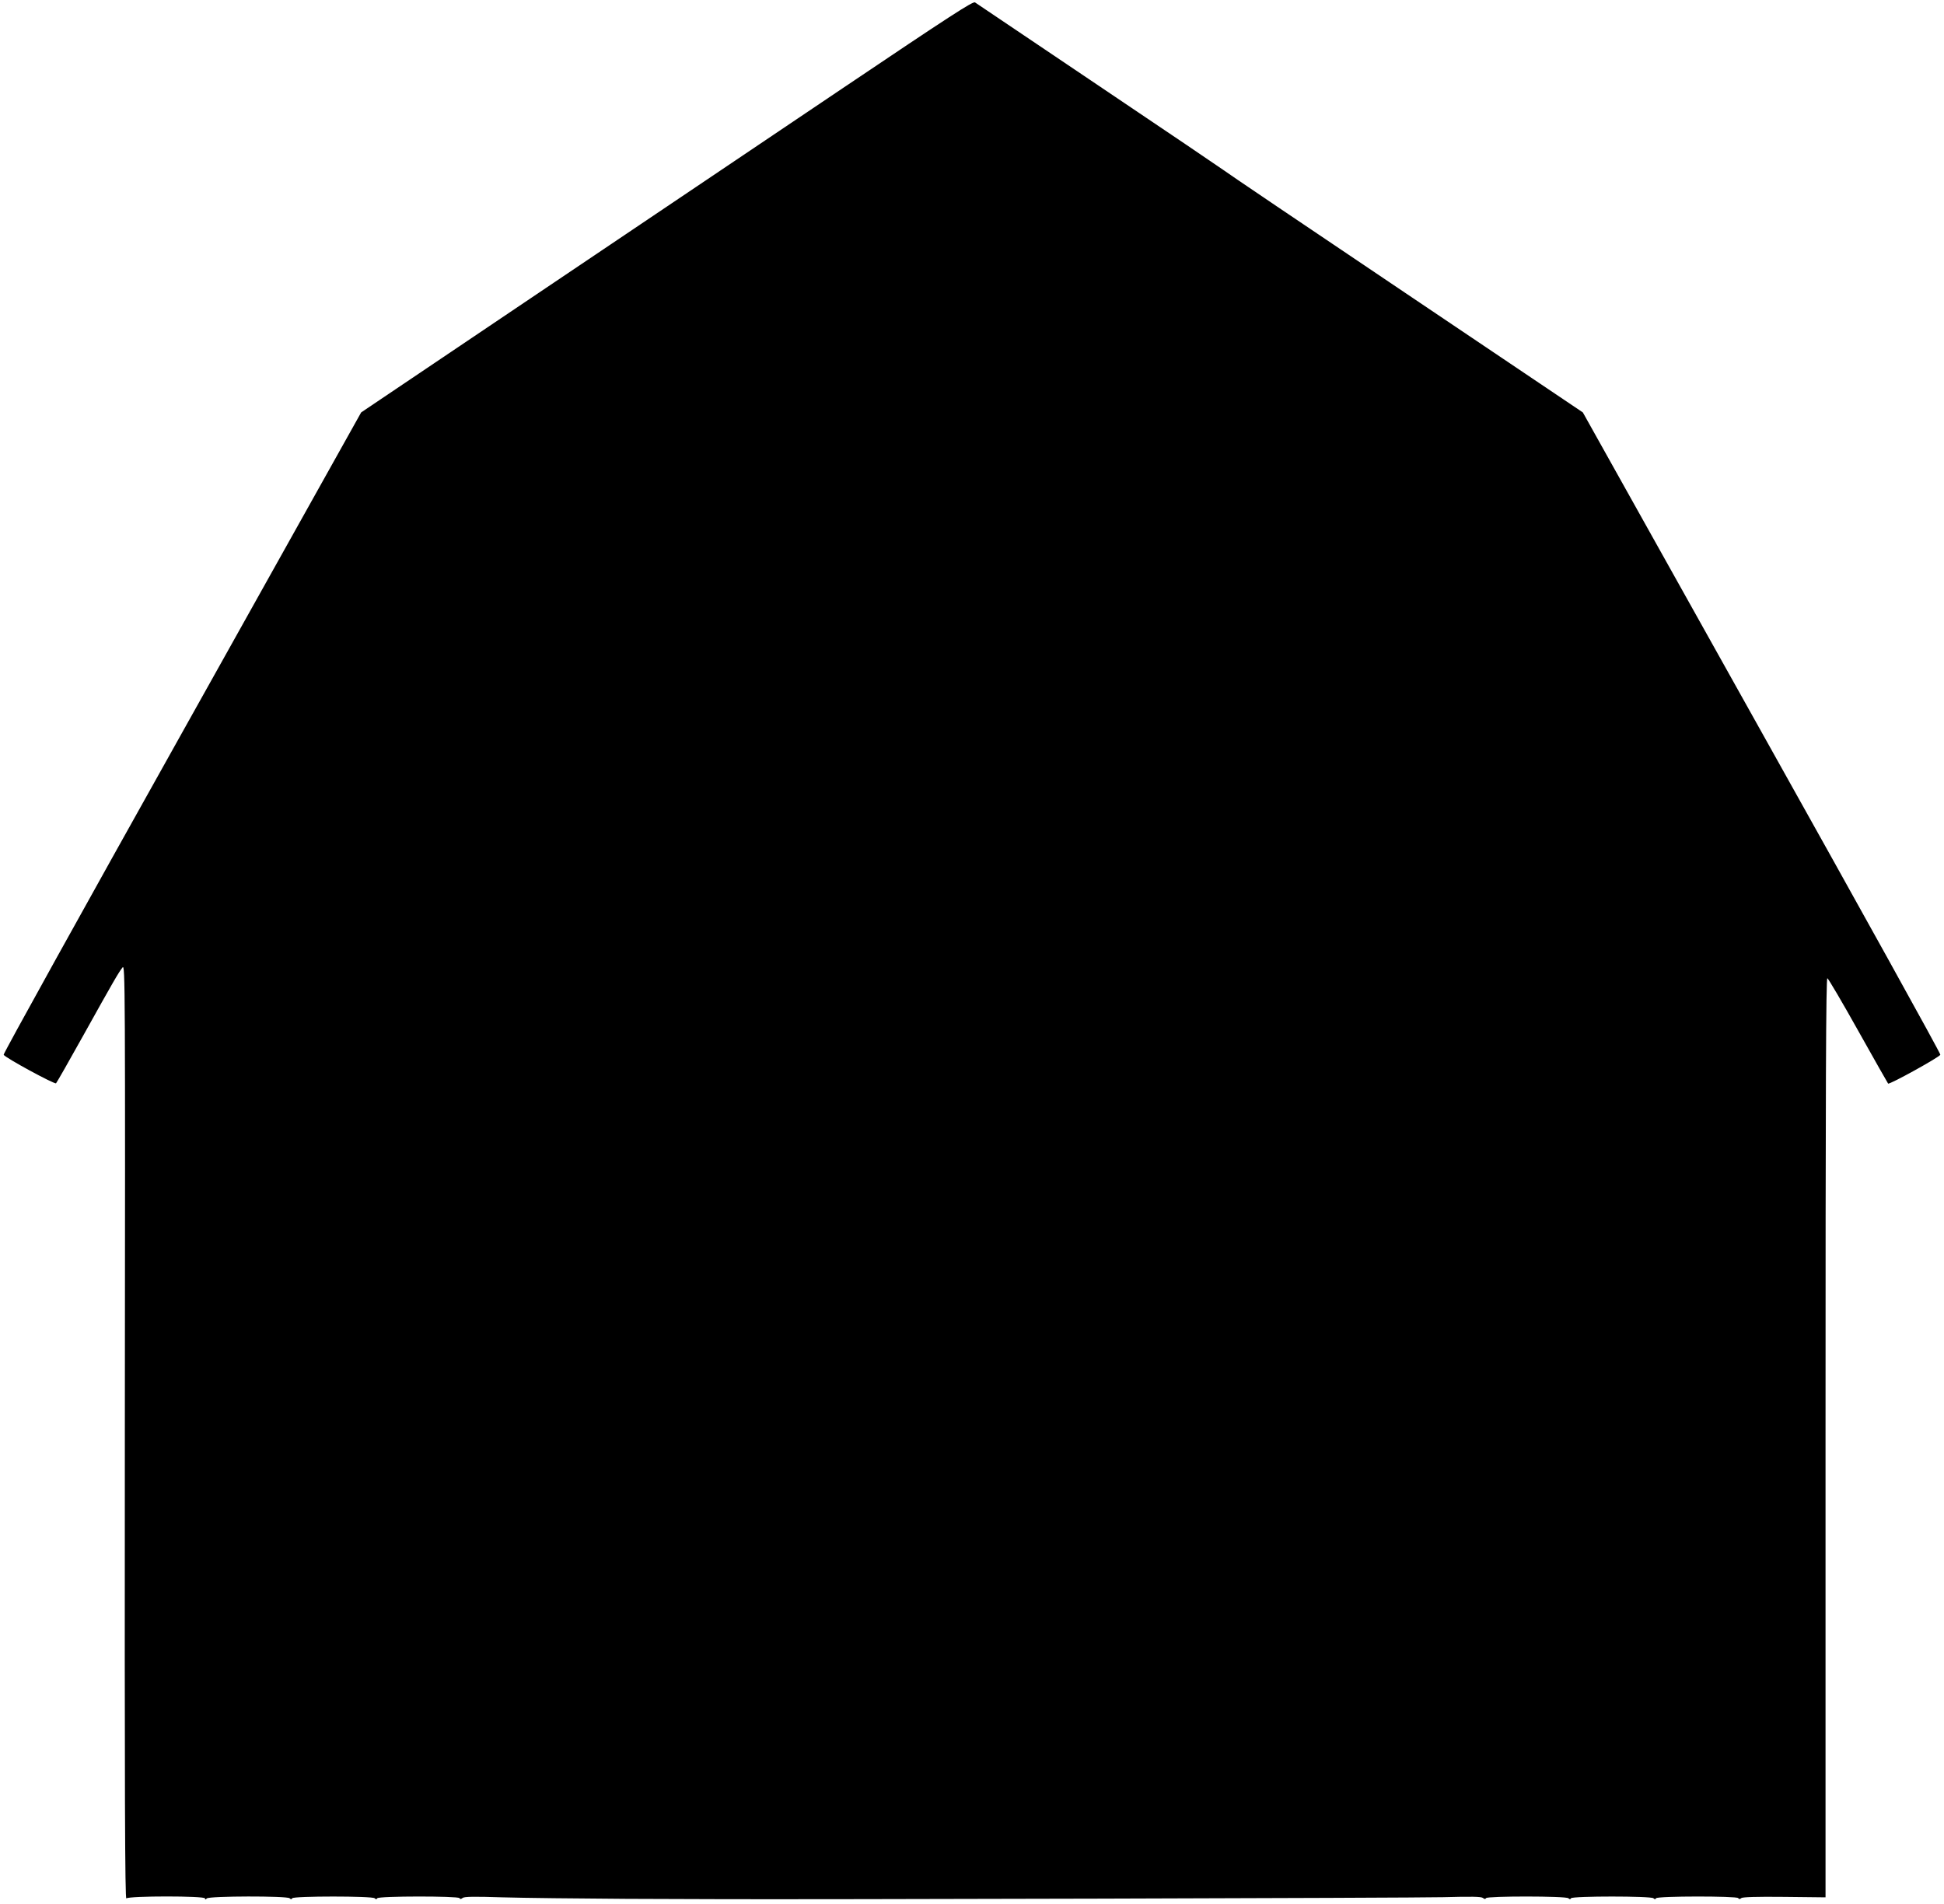 <?xml version="1.0" standalone="no"?>
<!DOCTYPE svg PUBLIC "-//W3C//DTD SVG 20010904//EN"
 "http://www.w3.org/TR/2001/REC-SVG-20010904/DTD/svg10.dtd">
<svg version="1.0" xmlns="http://www.w3.org/2000/svg"
 width="1280pt" height="1254pt" viewBox="0 0 1280 1254"
 preserveAspectRatio="xMidYMid meet">
<g transform="translate(0,1254) scale(0.1,-0.1)"
fill="#000000" stroke="none">
<path d="M5550 11960 c-470 -317 -1376 -927 -2014 -1356 l-1158 -780 -1179
-2109 c-649 -1160 -1178 -2114 -1175 -2121 7 -18 337 -197 345 -188 5 5 86
147 180 316 198 356 233 416 258 447 17 21 18 -83 15 -3061 -2 -2406 1 -3079
10 -3070 17 17 518 17 518 0 0 -9 3 -9 12 0 16 16 529 17 545 1 8 -8 13 -8 17
0 10 15 528 15 543 0 8 -8 13 -8 17 0 10 15 532 15 541 1 5 -8 11 -7 21 1 11
9 76 10 262 4 136 -4 504 -8 817 -10 314 -1 579 -2 590 -2 548 -3 4616 8 4787
13 187 5 251 4 262 -5 10 -8 16 -9 21 -1 9 14 527 14 542 -1 8 -8 13 -8 17 0
10 15 528 15 543 0 8 -8 13 -8 17 0 10 15 532 15 541 1 5 -8 11 -8 20 0 9 7
98 10 284 8 l271 -3 0 3028 c0 2337 3 3028 12 3025 6 -2 98 -158 203 -346 105
-188 194 -344 197 -348 9 -8 338 174 344 190 3 7 -526 961 -1175 2121 l-1179
2109 -1175 791 c-647 435 -1184 798 -1194 807 -10 8 -378 257 -818 553 -440
296 -807 543 -815 549 -12 10 -163 -88 -870 -564z"/>
</g>
</svg>
